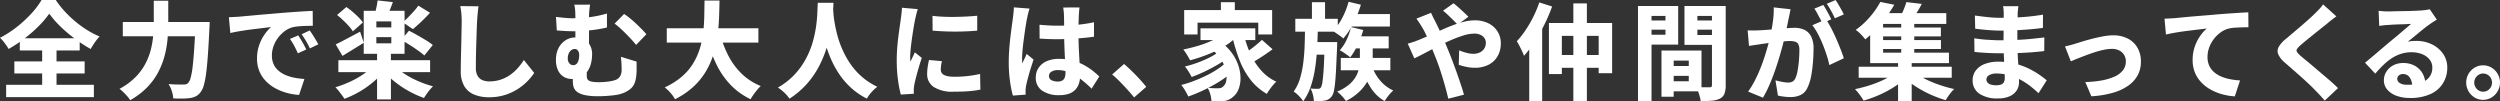 <svg xmlns="http://www.w3.org/2000/svg" width="495.429" height="20.089" viewBox="0 0 495.429 20.089"><rect x="0" y="0" width="495.429" height="20.089" fill="#333333" stroke="none"/><g fill="#fff"><g data-name="グループ 2024"><path data-name="パス 130266" d="M9.76 2.702a16.815 16.815 0 01-1.505 1.86 25.264 25.264 0 01-1.921 1.861q-1.047.914-2.216 1.745a28.343 28.343 0 01-2.409 1.538 10.214 10.214 0 00-.763-1.143A8.135 8.135 0 000 7.488a20.345 20.345 0 003.354-2.162 24.1 24.1 0 002.878-2.661 15.529 15.529 0 002-2.661h2.826a17.873 17.873 0 001.819 2.308 22.627 22.627 0 002.125 2.006 21.011 21.011 0 002.328 1.673 17 17 0 002.409 1.247 8.66 8.66 0 00-.956 1.174q-.447.655-.813 1.3a27.131 27.131 0 01-2.348-1.476q-1.19-.831-2.288-1.756a24.352 24.352 0 01-2.012-1.891 17.4 17.4 0 01-1.565-1.882M1.217 16.8h17.386v2.453H1.22zm1.626-4.635h13.931v2.39H2.846zm1.081-4.577h11.87V10H3.924zm4.433 1.081h2.846v9.5H8.357z"/><path data-name="パス 130267" d="M30.477.146h2.867v4.469q0 1.433-.132 3.024a20.362 20.362 0 01-.55 3.254 15.676 15.676 0 01-1.24 3.284 12.991 12.991 0 01-2.2 3.066 14.626 14.626 0 01-3.425 2.609 4.9 4.9 0 00-.58-.779q-.377-.427-.793-.832a6.269 6.269 0 00-.742-.633 13.321 13.321 0 003.1-2.255 11.269 11.269 0 001.972-2.62 12.546 12.546 0 001.108-2.8 17.151 17.151 0 00.488-2.775q.122-1.362.123-2.546zm-6.14 4.22H39.87v2.827H24.337zm14.415 0h2.805l-.031.811c-.006.194-.017.36-.03.5q-.143 3.077-.3 5.269t-.355 3.659a16.429 16.429 0 01-.457 2.318 3.918 3.918 0 01-.6 1.289 2.838 2.838 0 01-.976.873 4.1 4.1 0 01-1.2.353 11.481 11.481 0 01-1.464.094q-.9.01-1.81-.032a5.463 5.463 0 00-.284-1.434 5.664 5.664 0 00-.651-1.413q.955.083 1.758.094t1.23.01a1.592 1.592 0 00.518-.073 1.075 1.075 0 00.417-.281 2.6 2.6 0 00.467-1.029 14.211 14.211 0 00.386-2.162q.163-1.382.305-3.439t.264-4.864z"/><path data-name="パス 130268" d="M45.359 3.409q.589-.02 1.169-.052t.865-.052l1.6-.146 2.053-.187q1.128-.1 2.409-.208t2.684-.229q1.037-.083 2.1-.156t2.044-.134q.975-.063 1.687-.084l.02 2.952c-.353 0-.765.007-1.24.02s-.946.038-1.413.072a9.275 9.275 0 00-1.271.177 4.519 4.519 0 00-1.616.769 6.51 6.51 0 00-1.342 1.33 6.332 6.332 0 00-.9 1.673 5.4 5.4 0 00-.325 1.84 4.11 4.11 0 00.336 1.715 3.733 3.733 0 00.935 1.268 5.322 5.322 0 001.413.884 8.6 8.6 0 001.769.54 15.068 15.068 0 001.992.248l-1.057 3.161a11.979 11.979 0 01-2.551-.437 10.442 10.442 0 01-2.277-.946 7.587 7.587 0 01-1.84-1.445 6.212 6.212 0 01-1.23-1.943 6.512 6.512 0 01-.437-2.442 7.93 7.93 0 01.437-2.681 8.517 8.517 0 011.088-2.131 8.025 8.025 0 011.26-1.424q-.549.062-1.3.156t-1.637.2q-.884.1-1.789.228t-1.773.277q-.863.156-1.576.322zm13.745 3.6q.244.374.549.883c.2.34.4.675.579 1.008s.335.637.458.915l-1.668.748q-.386-.873-.731-1.517a12.471 12.471 0 00-.834-1.33zm2.277-.977q.264.374.58.863t.61.988q.294.5.518.893l-1.667.811q-.427-.873-.792-1.486t-.855-1.321z"/><path data-name="パス 130269" d="M73.967 12.971l2.2.977a13.92 13.92 0 01-2.2 2.307 19.273 19.273 0 01-5.713 3.326q-.2-.333-.518-.759t-.651-.843a7.274 7.274 0 00-.62-.685 21.949 21.949 0 002.887-1.091 17.742 17.742 0 002.633-1.486 9.988 9.988 0 001.982-1.746m-7.441-4.178q.935-.437 2.216-1.122t2.623-1.393l.732 2.2q-1.037.644-2.155 1.33t-2.073 1.268zm.264-5.82l1.851-1.58a14.387 14.387 0 011.23.945q.622.531 1.169 1.081a7.442 7.442 0 01.875 1.029l-1.993 1.767a6.734 6.734 0 00-.8-1.05q-.517-.572-1.128-1.154a15.478 15.478 0 00-1.2-1.039m.265 8.959h18.175V14.3H67.055zm5.022-9.79h8.092v8.522h-8.092zM74.825.083l3.03.333q-.3.853-.63 1.632t-.61 1.341l-2.379-.416c.108-.429.224-.911.345-1.445a11.022 11.022 0 00.244-1.445m-.244 5.342h2.968V4.243h-2.968zm0 3.159h2.968V7.357h-2.968zm.143 1.788h2.744v9.332h-2.744zm3.5 2.681a11.049 11.049 0 002.013 1.621 17.957 17.957 0 002.663 1.414 21.176 21.176 0 002.908 1.018 8.045 8.045 0 00-.631.687q-.345.415-.651.852c-.2.291-.372.547-.507.769a19.479 19.479 0 01-2.958-1.331 19.9 19.9 0 01-2.776-1.84 16.772 16.772 0 01-2.277-2.151zm1.26-5.133l1.565-1.829q.752.373 1.637.873t1.717 1.008a11.943 11.943 0 011.363.946l-1.667 2.078a14.809 14.809 0 00-1.281-1q-.793-.561-1.667-1.113t-1.668-.966m3.416-6.8l2.317 1.413q-.813.894-1.717 1.756t-1.677 1.486l-1.993-1.351q.488-.416 1.048-.987t1.107-1.174a10.291 10.291 0 00.915-1.143"/><path data-name="パス 130270" d="M94.828 1.247q-.1.687-.173 1.5t-.111 1.475q-.041.811-.081 2.006t-.081 2.505q-.041 1.309-.062 2.546t-.02 2.151a3.119 3.119 0 00.355 1.611 1.991 1.991 0 00.956.842 3.489 3.489 0 001.352.249 7.005 7.005 0 002.227-.342 7.473 7.473 0 001.86-.915 8.537 8.537 0 001.525-1.341 12.114 12.114 0 001.24-1.641l2.053 2.556a11.174 11.174 0 01-1.281 1.58 10.981 10.981 0 01-1.911 1.569 10.474 10.474 0 01-2.562 1.206 10.314 10.314 0 01-3.192.468 7.559 7.559 0 01-2.978-.54 4.035 4.035 0 01-1.952-1.693 5.715 5.715 0 01-.681-2.942c0-.54.007-1.17.02-1.892s.031-1.472.051-2.255.038-1.552.051-2.308.027-1.434.041-2.036.02-1.064.02-1.383q0-.811-.071-1.579a12.385 12.385 0 00-.213-1.434z"/><path data-name="パス 130271" d="M110.178 3.347q.833.105 1.708.188t1.586.082a27.635 27.635 0 003.284-.208 22 22 0 003.527-.727v2.765a24.293 24.293 0 01-2.481.457q-1.261.168-2.338.229t-1.788.062q-.631 0-1.464-.041t-1.871-.125zm7.156 7.442a7.194 7.194 0 01-.233 1.84 4.663 4.663 0 01-.722 1.558 3.485 3.485 0 01-1.261 1.07 3.962 3.962 0 01-1.83.395 3.046 3.046 0 01-1.505-.395 2.935 2.935 0 01-1.159-1.237 4.719 4.719 0 01-.447-2.214 4.943 4.943 0 01.5-2.255 3.945 3.945 0 011.375-1.556 3.59 3.59 0 012.012-.572 3.067 3.067 0 012.46.946 3.581 3.581 0 01.813 2.422m-3.781 2.12a.974.974 0 00.711-.26 1.545 1.545 0 00.386-.727 3.96 3.96 0 00.122-1.008 1.426 1.426 0 00-.244-.894.766.766 0 00-.631-.312 1.133 1.133 0 00-.7.24 1.621 1.621 0 00-.5.654 2.41 2.41 0 00-.183.977 1.385 1.385 0 00.325.977.955.955 0 00.712.354m2.745.166v.54c0 .221 0 .453-.01.7s-.01.475-.01.7a1.848 1.848 0 00.071.529.746.746 0 00.314.406 1.887 1.887 0 00.732.249 8.363 8.363 0 001.343.084q.508 0 1.046-.042t1.067-.124a6.176 6.176 0 00.916-.208 1.872 1.872 0 001.107-.78 2.416 2.416 0 00.315-1.258q0-.6-.031-1.236t-.112-1.382l3.111.955v1.715c0 .229-.014.488-.04.78a6.284 6.284 0 01-.316 1.662 2.955 2.955 0 01-.894 1.278 5.678 5.678 0 01-1.9.967 7.987 7.987 0 01-1.25.249q-.783.1-1.647.155t-1.576.052a12.97 12.97 0 01-2.429-.186 4.78 4.78 0 01-1.474-.5 2.05 2.05 0 01-.763-.717 2.315 2.315 0 01-.294-.841 6.268 6.268 0 01-.061-.873c0-.361 0-.728.01-1.1s.01-.693.01-.955zm.629-12.16q-.06.479-.132 1.112a15.7 15.7 0 00-.071 1.673V9.96l-2.7-1.018V3.704q0-1.08-.051-1.694a6.756 6.756 0 00-.173-1.091zm6.75 1.85a12.893 12.893 0 011.108.811q.621.5 1.24 1.081t1.169 1.143q.55.561.9.977l-2.033 2.12q-.57-.706-1.342-1.517t-1.545-1.538a13.926 13.926 0 00-1.382-1.164z"/><path data-name="パス 130272" d="M139.617.104h2.969q-.021 1.643-.092 3.43t-.314 3.6a23.008 23.008 0 01-.783 3.586 15.533 15.533 0 01-1.5 3.409 13.8 13.8 0 01-2.461 3.035 15.667 15.667 0 01-3.669 2.5 6.625 6.625 0 00-.874-1.237 8.336 8.336 0 00-1.159-1.112 14.323 14.323 0 003.446-2.182 11.071 11.071 0 002.246-2.672 13.165 13.165 0 001.312-3 18.022 18.022 0 00.63-3.159q.172-1.6.2-3.17t.051-3.024m-7.482 5.487h18.156v2.848h-18.157zm10.572 1.143a20.4 20.4 0 001.667 4.365 13.744 13.744 0 002.644 3.545 11.619 11.619 0 003.741 2.4 6.9 6.9 0 00-.712.759q-.387.469-.732.957a8.594 8.594 0 00-.57.9 13.721 13.721 0 01-4.036-2.92 16.121 16.121 0 01-2.805-4.126 30.964 30.964 0 01-1.921-5.238z"/><path data-name="パス 130273" d="M162.064.561h3.111q-.041.894-.142 2.266t-.366 3.056a25.628 25.628 0 01-.824 3.513 22.513 22.513 0 01-1.494 3.658 17.487 17.487 0 01-2.389 3.5 16.5 16.5 0 01-3.507 3 6.574 6.574 0 00-.967-1.143 8.472 8.472 0 00-1.332-1.06 13.959 13.959 0 003.416-2.692 14.949 14.949 0 002.216-3.159 17.208 17.208 0 001.312-3.3 22.857 22.857 0 00.65-3.139q.193-1.486.234-2.65t.081-1.851m3.009.582q.02.4.071 1.258a19.9 19.9 0 00.244 2.036q.194 1.174.549 2.537a19.055 19.055 0 00.991 2.812 17.63 17.63 0 001.555 2.816 13.6 13.6 0 002.257 2.556 13.2 13.2 0 003.12 2.038 8.24 8.24 0 00-1.209 1.143 6.928 6.928 0 00-.864 1.2 13.786 13.786 0 01-3.293-2.286 15.262 15.262 0 01-2.39-2.879 19.441 19.441 0 01-1.636-3.16 23.87 23.87 0 01-1.037-3.149 28.482 28.482 0 01-.58-2.878q-.193-1.341-.275-2.318t-.1-1.455z"/><path data-name="パス 130274" d="M181.887 1.808c-.055.139-.119.343-.193.613s-.142.537-.2.8-.105.457-.133.581q-.081.374-.2 1.05t-.254 1.538q-.133.863-.254 1.767t-.2 1.725q-.082.82-.081 1.423c0 .125 0 .278.01.457a2.6 2.6 0 00.051.457c.094-.208.19-.412.284-.613s.193-.406.294-.614.194-.416.275-.623l1.383 1.1q-.306.915-.6 1.912t-.518 1.871q-.224.874-.346 1.434-.041.23-.081.54a3.942 3.942 0 00-.041.457v.416c0 .166.006.325.021.477l-2.583.166a21.04 21.04 0 01-.559-2.857 28.419 28.419 0 01-.255-3.94q0-1.185.092-2.39t.234-2.318q.142-1.111.275-2.016c.088-.6.158-1.1.213-1.508q.061-.456.132-1.05c.047-.395.078-.772.092-1.133zm4.778 10.31q-.122.519-.173.9a6.219 6.219 0 00-.051.8 1.132 1.132 0 00.163.614 1.207 1.207 0 00.488.426 3.078 3.078 0 00.824.259 6.608 6.608 0 001.209.094 23.043 23.043 0 002.562-.134 25.675 25.675 0 002.538-.419l.061 3.1a18.806 18.806 0 01-2.266.312q-1.271.1-3.04.1a6.77 6.77 0 01-3.944-.936 2.981 2.981 0 01-1.3-2.557 9.608 9.608 0 01.092-1.31q.091-.664.274-1.475zm-1.871-8.98q.976.126 2.155.177t2.409.031q1.23-.02 2.349-.083t1.951-.145v2.951q-.956.084-2.094.136t-2.307.052q-1.169 0-2.308-.052t-2.135-.136z"/><path data-name="パス 130275" d="M204.029 1.703a13.541 13.541 0 00-.387 1.424l-.121.572c-.055.249-.122.617-.2 1.1s-.166 1.036-.253 1.652-.173 1.247-.255 1.891-.146 1.258-.193 1.84-.071 1.074-.071 1.476q0 .167.01.448a2.754 2.754 0 00.051.468 5.334 5.334 0 01.275-.655c.1-.2.2-.4.295-.6s.183-.412.265-.633l1.382 1.122q-.3.894-.6 1.851t-.519 1.8q-.224.842-.346 1.424a8.872 8.872 0 00-.081.509 3.721 3.721 0 00-.041.468v.416c0 .166.007.325.02.478l-2.541.187a22.041 22.041 0 01-.559-2.8 26.724 26.724 0 01-.254-3.856q0-1.184.092-2.452t.233-2.464q.143-1.2.275-2.162t.214-1.569q.061-.457.122-1.059t.081-1.122zm9.9-.229c-.027.194-.051.412-.071.655s-.038.475-.051.7-.027.52-.041.894-.024.8-.031 1.267-.01.97-.01 1.5q0 1.5.051 2.744t.112 2.276q.06 1.029.112 1.881t.051 1.58a5.036 5.036 0 01-.234 1.569 3.254 3.254 0 01-.722 1.237 3.169 3.169 0 01-1.271.8 5.65 5.65 0 01-1.9.281 5.767 5.767 0 01-3.4-.894 2.985 2.985 0 01-1.261-2.6 3.383 3.383 0 01.57-1.943 3.664 3.664 0 011.606-1.3 6.009 6.009 0 012.44-.458 10.043 10.043 0 014.879 1.2 12.665 12.665 0 011.749 1.132 15.7 15.7 0 011.342 1.164l-1.525 2.412a21.559 21.559 0 00-2.287-1.985 9.991 9.991 0 00-2.186-1.258 5.793 5.793 0 00-2.2-.437 2.343 2.343 0 00-1.282.312.963.963 0 00-.488.852.88.88 0 00.508.842 2.7 2.7 0 001.241.26 1.711 1.711 0 00.9-.208 1.138 1.138 0 00.477-.6 2.9 2.9 0 00.142-.976q0-.541-.04-1.4t-.092-1.912q-.052-1.048-.092-2.224t-.04-2.318q0-1.226-.01-2.213t-.031-1.424a5.862 5.862 0 00-.051-.655q-.05-.426-.091-.737zM206 4.904q.894.083 1.79.134c.6.036 1.206.052 1.829.052q1.851 0 3.711-.166a27.357 27.357 0 003.467-.52v2.868q-1.606.23-3.456.353t-3.721.146q-.894 0-1.8-.032t-1.8-.093z"/><path data-name="パス 130276" d="M224.747 19.311q-.589-.748-1.341-1.569t-1.515-1.6a19.354 19.354 0 00-1.495-1.382l2.359-2.079q.711.6 1.555 1.424t1.6 1.652q.752.832 1.24 1.456z"/></g><g data-name="グループ 2025"><path data-name="パス 130277" d="M243.031 12.325l1.85 1.414a20.01 20.01 0 01-1.942 1.559 27.352 27.352 0 01-2.368 1.506q-1.261.717-2.572 1.31t-2.511 1.007q-.245-.519-.63-1.174a8.108 8.108 0 00-.773-1.112 20.2 20.2 0 002.471-.779q1.271-.488 2.49-1.081a19.059 19.059 0 002.247-1.278 12.547 12.547 0 001.738-1.373m-.061-6.11l2.236.935a12.577 12.577 0 01-2.623 2.058 21.886 21.886 0 01-3.273 1.6 32.271 32.271 0 01-3.456 1.144q-.143-.249-.376-.665t-.5-.822a5.413 5.413 0 00-.488-.655 33.405 33.405 0 003.264-.831 18.328 18.328 0 002.988-1.206 8.882 8.882 0 002.227-1.559m-8.3-4.22h17.434v4.842h-2.749V4.487h-12.035v2.348h-2.644zm6.669 8.4l1.728 1.247a17.624 17.624 0 01-2.033 1.33q-1.2.686-2.48 1.288t-2.4 1q-.225-.457-.6-1.061a7.9 7.9 0 00-.742-1.019q.814-.186 1.728-.488t1.809-.675q.894-.375 1.678-.791a8.807 8.807 0 001.311-.831m-3.434-4.782h10.862v2.328h-10.862zm1.81 3.867l2.073-1.227a9.548 9.548 0 012.359 2.277 9.11 9.11 0 011.3 2.557 7.906 7.906 0 01.386 2.5 5.814 5.814 0 01-.407 2.141 3.382 3.382 0 01-1.037 1.434 3.518 3.518 0 01-1.169.716 4.489 4.489 0 01-1.434.2q-.386.019-.823 0l-.884-.042a6.116 6.116 0 00-.214-1.3 5.026 5.026 0 00-.559-1.341c.379.042.735.069 1.067.084s.633.02.9.02a2.789 2.789 0 00.661-.072 1.031 1.031 0 00.539-.364 1.658 1.658 0 00.488-.863 4.26 4.26 0 00.112-1.392 5.693 5.693 0 00-.417-1.725 7.693 7.693 0 00-1.078-1.85 8.8 8.8 0 00-1.87-1.756m2.236-9.042h2.765v3.042h-2.754zm4.514 6.173a20.3 20.3 0 001.311 3.991 13.185 13.185 0 002.115 3.315 9.233 9.233 0 003.04 2.276 6.315 6.315 0 00-.661.7q-.356.426-.681.883a8.3 8.3 0 00-.528.831 10.928 10.928 0 01-3.223-2.785 15.427 15.427 0 01-2.2-3.918 33.457 33.457 0 01-1.454-4.833zm3.619 1.289l2.115 1.871q-.713.519-1.495 1.05t-1.545 1q-.762.469-1.393.8l-1.717-1.641q.63-.374 1.362-.894t1.444-1.1q.711-.583 1.24-1.081"/><path data-name="パス 130278" d="M258.626 5.3h2.541q-.041 2.142-.152 4.22t-.4 3.99a20.852 20.852 0 01-.844 3.575 11.227 11.227 0 01-1.515 2.993 6.381 6.381 0 00-.844-1.06 5.369 5.369 0 00-1.047-.873 8.588 8.588 0 001.25-2.566 19.183 19.183 0 00.651-3.108q.213-1.663.275-3.471t.081-3.7m-1.928-1.579h8.417v2.557h-8.417zm5.795 4.614h2.5v.645a3.49 3.49 0 01-.021.415q-.1 2.371-.183 4.075t-.194 2.816a15.992 15.992 0 01-.254 1.756 2.654 2.654 0 01-.366.956 2.276 2.276 0 01-.66.655 2.4 2.4 0 01-.8.281 5.148 5.148 0 01-.925.1q-.56.02-1.21 0a6.133 6.133 0 00-.2-1.278 4.944 4.944 0 00-.468-1.216q.467.042.844.052t.62.01a.932.932 0 00.336-.052.668.668 0 00.274-.26 3.355 3.355 0 00.295-1.112q.132-.861.244-2.64t.173-4.728zm-2.562 0h3.254v2.494h-3.254zm.06-7.9h2.6v3.908h-2.6zm7.259-.083l2.44.582a21.015 21.015 0 01-1.5 3.711 15.134 15.134 0 01-1.972 2.982 6.973 6.973 0 00-.61-.488c-.258-.188-.519-.37-.783-.55s-.5-.326-.7-.437a10.357 10.357 0 001.86-2.577 15.486 15.486 0 001.271-3.222m2.237 8.252h2.541v3.181a10.841 10.841 0 01-.213 2.068 7.882 7.882 0 01-.793 2.183 8.712 8.712 0 01-1.617 2.11 11.07 11.07 0 01-2.683 1.871 7.155 7.155 0 00-.773-.967 8.5 8.5 0 00-.955-.9 8.972 8.972 0 002.449-1.476 5.836 5.836 0 001.343-1.673 5.757 5.757 0 00.569-1.7 10.1 10.1 0 00.133-1.549zm-1.749-3.243l2.42.583a18.085 18.085 0 01-1.119 2.982 13.474 13.474 0 01-1.463 2.442 5.856 5.856 0 00-.61-.478q-.387-.27-.773-.531a5.718 5.718 0 00-.691-.4 8 8 0 001.352-2.068 12.963 12.963 0 00.884-2.526m-2.033 6.111h9.82v2.444h-9.826zm1.4-8.689h8.334v2.474h-8.336zm.833 4.408h7.258v2.39h-7.26zm4.024 6.125a8.647 8.647 0 001.616 2.722 7.342 7.342 0 002.532 1.892 6.779 6.779 0 00-.926.976 8.961 8.961 0 00-.783 1.123 7.867 7.867 0 01-2.684-2.536 14.682 14.682 0 01-1.748-3.638z"/><path data-name="パス 130279" d="M278.977 8.647q.65-.168 1.261-.385c.406-.145.691-.253.854-.322q1.179-.477 2.359-1.008l2.338-1.05q1.159-.518 2.268-.935a17.855 17.855 0 012.165-.665 8.771 8.771 0 012.013-.249 5.887 5.887 0 012.785.614 4.447 4.447 0 011.779 1.641 4.292 4.292 0 01.62 2.256 5.057 5.057 0 01-.652 2.619 4.293 4.293 0 01-1.809 1.684 5.951 5.951 0 01-2.7.582 8.1 8.1 0 01-1.708-.187 11.974 11.974 0 01-1.467-.397l.081-2.868a10.815 10.815 0 001.433.488 5.3 5.3 0 001.352.2 3.1 3.1 0 001.23-.239 2.14 2.14 0 00.915-.737 2.1 2.1 0 00.355-1.247 1.539 1.539 0 00-.284-.9 1.973 1.973 0 00-.794-.644 2.8 2.8 0 00-1.2-.238 7.568 7.568 0 00-2.246.394 26.278 26.278 0 00-2.624 1q-1.372.6-2.694 1.289t-2.44 1.278q-1.119.592-1.891.946zm4.615-6.111q.1.208.244.529t.315.644c.115.215.206.392.275.53q.629 1.247 1.271 2.682t1.169 2.722q.345.79.8 1.986t.925 2.5q.468 1.31.874 2.526t.65 2.11l-3.111.789q-.3-1.33-.742-2.879t-.945-3.056q-.509-1.506-1.017-2.713-.386-.956-.763-1.871t-.754-1.772q-.387-.862-.834-1.652-.244-.395-.589-.946a11.758 11.758 0 00-.671-.967zm5.266 2.348q-.346-.374-.874-.9t-1.078-1.05a11.632 11.632 0 00-.935-.811l2.073-1.475q.387.29.945.789t1.108 1.008q.55.511.894.883z"/><path data-name="パス 130280" d="M305.043.478l2.542.811a33.366 33.366 0 01-1.515 3.554 34.7 34.7 0 01-1.921 3.4 21.235 21.235 0 01-2.136 2.816 9.433 9.433 0 00-.376-.893q-.253-.541-.538-1.1a8.864 8.864 0 00-.508-.893 18.076 18.076 0 001.708-2.162 23.14 23.14 0 001.545-2.65 22.338 22.338 0 001.2-2.879m-1.992 5.882l2.562-2.62V20.02h-2.562zm3.9-1.809h12.524v9.957h-2.663v-7.4h-7.3v7.566h-2.562zm1.444 6.34h9.82v2.536h-9.82zM311.791.668h2.684V20.02h-2.682z"/><path data-name="パス 130281" d="M324.602 1.185h2.684v18.852h-2.684zm1.341 2.868h4.941v1.829h-4.941zm.224-2.868h6.4v7.649h-6.4V6.881h3.883V3.16h-3.882zm3.091 8.834h2.42v9.146h-2.42zm1.1 0h6.831v8.085h-6.831v-1.995h4.31v-4.095h-4.31zm.162 3.056h5.388v1.954h-5.39zm10.186-11.89v1.974h-4.331v3.783h4.331v1.954h-6.892V1.185zM335.4 4.053h4.961v1.829h-4.963zm3.862-2.868h2.724v15.652a4.9 4.9 0 01-.244 1.714 1.875 1.875 0 01-.894.988 4.293 4.293 0 01-1.576.416q-.926.082-2.246.082a5.485 5.485 0 00-.184-.9q-.141-.51-.325-1.029a7.01 7.01 0 00-.365-.873c.338.028.684.045 1.037.052s.674.011.966.011h.62a.545.545 0 00.386-.1.535.535 0 00.1-.375z"/><path data-name="パス 130282" d="M346.337 6.011q.569.042 1.128.031t1.149-.031q.508-.02 1.22-.073t1.515-.114q.8-.062 1.606-.135t1.495-.125q.691-.052 1.159-.052a4.587 4.587 0 011.962.395 2.894 2.894 0 011.332 1.3 5.112 5.112 0 01.488 2.422q0 1.205-.112 2.65a26.552 26.552 0 01-.355 2.765 8.725 8.725 0 01-.692 2.234 2.919 2.919 0 01-1.362 1.527 4.683 4.683 0 01-2.074.427 10.319 10.319 0 01-1.26-.083 11.41 11.41 0 01-1.2-.208l-.488-3.014c.272.07.566.138.885.208s.623.124.915.166a5.147 5.147 0 00.681.062 1.9 1.9 0 00.874-.187 1.351 1.351 0 00.59-.666 5.859 5.859 0 00.437-1.475q.172-.935.264-2.027t.092-2.068a2.49 2.49 0 00-.214-1.185 1.051 1.051 0 00-.651-.5 3.962 3.962 0 00-1.067-.124q-.428 0-1.21.073t-1.658.166q-.874.094-1.626.2c-.5.069-.894.125-1.18.166q-.468.084-1.179.177t-1.2.2zm8.5-4.178l-.183.925c-.069.34-.136.648-.2.925q-.1.5-.213 1.049t-.224 1.081q-.112.531-.214 1.029-.2.894-.518 2.1t-.732 2.588q-.416 1.382-.915 2.785t-1.078 2.713a21.469 21.469 0 01-1.189 2.328l-2.948-1.206a16.156 16.156 0 001.352-2.214q.621-1.216 1.128-2.5t.9-2.546q.4-1.258.681-2.338t.447-1.871q.285-1.433.448-2.743a15.8 15.8 0 00.122-2.474zm7.015 2a18.023 18.023 0 011 1.684q.528 1 1.016 2.11t.894 2.151q.407 1.04.631 1.767l-2.867 1.351a18.765 18.765 0 00-.529-1.964q-.345-1.071-.792-2.172a21.956 21.956 0 00-.976-2.089 10.988 10.988 0 00-1.078-1.673zm-.529-2.848a10 10 0 01.559.9q.3.529.57 1.05t.458.894l-1.769.769q-.2-.436-.477-.946t-.549-1.029a7.868 7.868 0 00-.559-.914zm2.44-.977q.264.395.579.925t.6 1.039q.285.511.448.884l-1.769.769q-.3-.665-.752-1.476a15.772 15.772 0 00-.854-1.393z"/><path data-name="パス 130283" d="M376.001 14.134l2.013 1.018a16.329 16.329 0 01-1.8 1.5 19.746 19.746 0 01-2.155 1.351 23.426 23.426 0 01-4.748 1.932 12.408 12.408 0 00-.783-1.174 8.992 8.992 0 00-.924-1.092q1.178-.249 2.379-.6a22.4 22.4 0 002.318-.82 18.83 18.83 0 002.064-1.009 12.286 12.286 0 001.636-1.1M372.626.38l2.765.561q-.711 1.228-1.555 2.412a23.544 23.544 0 01-1.88 2.307 20.671 20.671 0 01-2.318 2.142 6.422 6.422 0 00-.539-.655q-.336-.363-.69-.7a4.263 4.263 0 00-.662-.52 15.23 15.23 0 002.064-1.756 17.261 17.261 0 001.636-1.923 15.1 15.1 0 001.18-1.87m-4.291 12.846h18.442v2.182h-18.443zm2.278-9.229h2.562v6.444h13.052v2.07h-15.615zm1.2-1.393h13.885v2.141h-13.886zm.57 2.848h12.24v1.759h-12.24zm0 2.494h12.259v1.765h-12.261zm3.76 4.032h2.7v8.045h-2.7zM377.791.419l3.049.353a20.587 20.587 0 01-1.036 1.808q-.55.853-.976 1.455l-2.379-.457a16.188 16.188 0 00.762-1.569 14.038 14.038 0 00.579-1.59m-1.021 3.55h2.583v7.254h-2.583zm2.318 10.1a10.768 10.768 0 001.565 1.1 17.15 17.15 0 002.013 1.009q1.1.468 2.277.842t2.318.624a6.919 6.919 0 00-.6.655q-.315.384-.6.8t-.487.748a23.3 23.3 0 01-2.328-.821 21.54 21.54 0 01-2.308-1.112 22.817 22.817 0 01-2.114-1.331 13.877 13.877 0 01-1.789-1.5z"/><path data-name="パス 130284" d="M399.987 1.226c-.027.222-.054.461-.081.718s-.047.516-.06.779c0 .291-.007.676-.021 1.154s-.024 1-.03 1.559-.01 1.119-.01 1.673v1.5q0 .811.051 1.86t.122 2.142q.071 1.09.112 2.058t.041 1.61a2.957 2.957 0 01-.468 1.652 3.209 3.209 0 01-1.383 1.143 5.321 5.321 0 01-2.257.426 6.318 6.318 0 01-3.791-.956 3.1 3.1 0 01-1.291-2.64 3.15 3.15 0 01.61-1.913 3.969 3.969 0 011.758-1.3 7.238 7.238 0 012.735-.467 13.43 13.43 0 013.152.353 13.9 13.9 0 012.674.925 15.944 15.944 0 012.155 1.217 17.913 17.913 0 011.6 1.2l-1.626 2.557a21 21 0 00-1.637-1.413 13.424 13.424 0 00-1.962-1.267 11.316 11.316 0 00-2.236-.894 9.137 9.137 0 00-2.481-.333 2.7 2.7 0 00-1.493.344.981.981 0 00-.519.82.943.943 0 00.224.624 1.334 1.334 0 00.66.405 3.546 3.546 0 001.047.135 3.014 3.014 0 00.915-.124 1.06 1.06 0 00.59-.448 1.6 1.6 0 00.2-.863c0-.291-.014-.709-.041-1.258s-.054-1.157-.081-1.829l-.081-2.006c-.027-.666-.041-1.254-.041-1.766s0-1.053.01-1.621.01-1.13.01-1.684 0-1.061.01-1.517.01-.818.01-1.081q0-.291-.031-.728a4.165 4.165 0 00-.112-.749zm-8.742 6.36q.487.084 1.159.166t1.372.125q.7.042 1.321.073c.413.02.742.031.986.031q2.013 0 3.589-.073t2.907-.208q1.331-.135 2.552-.281l-.02 2.7q-1.037.125-2.034.208t-2.023.134q-1.027.054-2.247.073t-2.745.021q-.569 0-1.443-.031t-1.769-.094q-.894-.062-1.565-.145zm.121-4.51q.569.083 1.241.166t1.362.156q.691.072 1.3.1c.407.021.765.031 1.078.031q2.114 0 4.179-.124a43.1 43.1 0 004.34-.5l-.02 2.618q-1 .146-2.379.27t-2.959.2q-1.576.072-3.141.072-.629 0-1.535-.052t-1.819-.145q-.915-.095-1.586-.177z"/><path data-name="パス 130285" d="M409.223 9.187q.467-.084 1.119-.26t1.1-.322q.528-.167 1.382-.427t1.881-.52q1.026-.259 2.084-.457a10.849 10.849 0 011.992-.2 6.188 6.188 0 012.887.644 4.65 4.65 0 011.921 1.819 5.475 5.475 0 01.681 2.8 5.6 5.6 0 01-.59 2.546 5.919 5.919 0 01-1.8 2.079 9.86 9.86 0 01-3.06 1.465 19.558 19.558 0 01-4.371.728l-1.2-2.827a20.437 20.437 0 003.234-.312 11.018 11.018 0 002.541-.759 4.354 4.354 0 001.667-1.237 2.74 2.74 0 00.59-1.746 2.348 2.348 0 00-1.3-2.192 3.145 3.145 0 00-1.485-.322 7.7 7.7 0 00-1.545.176 17.674 17.674 0 00-1.769.468q-.915.291-1.8.623t-1.667.644q-.783.312-1.332.561z"/><path data-name="パス 130286" d="M428.945 3.699q.61-.02 1.179-.052c.379-.02.664-.038.854-.052q.669-.062 1.6-.155t2.053-.187l2.41-.2q1.279-.1 2.683-.229 1.037-.083 2.1-.156t2.044-.134q.975-.062 1.686-.084l.021 2.952q-.529 0-1.241.02t-1.413.062a6.787 6.787 0 00-1.271.188 4.5 4.5 0 00-1.616.769 6.493 6.493 0 00-1.343 1.33 6.337 6.337 0 00-.9 1.674 5.407 5.407 0 00-.325 1.84 4.1 4.1 0 00.336 1.714 3.719 3.719 0 00.935 1.268 5.316 5.316 0 001.413.884 8.554 8.554 0 001.769.54 15.159 15.159 0 001.992.249l-1.037 3.159a12.179 12.179 0 01-2.561-.436 10.4 10.4 0 01-2.287-.946 7.546 7.546 0 01-1.84-1.445 6.218 6.218 0 01-1.231-1.943 6.514 6.514 0 01-.437-2.443 7.929 7.929 0 01.437-2.681 8.524 8.524 0 011.089-2.13 7.519 7.519 0 011.28-1.424q-.569.062-1.322.156c-.5.063-1.047.128-1.636.2s-1.186.145-1.789.228-1.193.177-1.769.281-1.1.212-1.576.322z"/><path data-name="パス 130287" d="M463 3.24q-.529.395-1.027.779t-.864.718q-.51.395-1.189.935t-1.424 1.143l-1.434 1.163q-.691.561-1.2 1.019a3.5 3.5 0 00-.671.739.508.508 0 00.01.561 4.028 4.028 0 00.7.759q.428.375 1.119.936t1.515 1.268q.824.705 1.7 1.444t1.677 1.434q.8.7 1.413 1.321l-2.622 2.473q-.916-1.06-1.891-2.036-.447-.478-1.169-1.164t-1.576-1.445q-.855-.757-1.708-1.506t-1.545-1.351a4.77 4.77 0 01-1.322-1.643 1.692 1.692 0 01.081-1.486 5.677 5.677 0 011.444-1.611l1.352-1.143q.762-.644 1.565-1.331t1.524-1.33q.722-.645 1.23-1.144.487-.477.956-.976a7.321 7.321 0 00.732-.894z"/><path data-name="パス 130288" d="M471.377 2.14c.3.041.62.073.966.094s.674.031.986.031c.217 0 .542-.007.976-.021s.915-.023 1.443-.031 1.061-.018 1.6-.032 1.02-.03 1.454-.052.772-.038 1.017-.052q.671-.061 1.078-.124a4.91 4.91 0 00.61-.124l1.4 2.057-.742.467q-.376.24-.742.51-.428.291-.976.728t-1.139.924q-.589.489-1.148.946t-1.027.811a6.347 6.347 0 01.864-.136q.4-.03.824-.03a6.98 6.98 0 013.121.685 5.688 5.688 0 012.216 1.882 4.735 4.735 0 01.823 2.754 5.818 5.818 0 01-.8 2.992 5.6 5.6 0 01-2.449 2.183 9.534 9.534 0 01-4.209.811 7.455 7.455 0 01-2.582-.425 4.349 4.349 0 01-1.84-1.217 2.793 2.793 0 01-.681-1.892 3.11 3.11 0 01.477-1.652 3.555 3.555 0 011.341-1.258 4.034 4.034 0 011.983-.477 4.637 4.637 0 012.379.57 3.969 3.969 0 011.505 1.539 4.538 4.538 0 01.548 2.13l-2.623.333a2.943 2.943 0 00-.508-1.726 1.537 1.537 0 00-1.3-.665 1.2 1.2 0 00-.844.291.866.866 0 00-.314.644.986.986 0 00.518.853 2.505 2.505 0 001.372.333 8.49 8.49 0 002.837-.4 3.389 3.389 0 001.677-1.175 3.064 3.064 0 00.549-1.829 2.482 2.482 0 00-.549-1.6 3.533 3.533 0 00-1.484-1.061 5.537 5.537 0 00-2.073-.374 6.789 6.789 0 00-2.135.322 7.741 7.741 0 00-1.83.883 11.218 11.218 0 00-1.657 1.341q-.8.779-1.576 1.694l-2.033-2.162q.508-.416 1.179-.977t1.373-1.164q.7-.6 1.341-1.143t1.088-.915q.427-.354.986-.811t1.138-.957q.58-.5 1.108-.945t.9-.779c-.2 0-.458.011-.762.031s-.631.035-.976.042-.7.018-1.048.031-.684.032-1 .052-.577.039-.793.052c-.285.014-.587.039-.9.074s-.593.072-.824.114z"/><path data-name="パス 130289" d="M492.074 12.949a3.183 3.183 0 011.687.457 3.483 3.483 0 011.21 1.237 3.44 3.44 0 010 3.43 3.568 3.568 0 01-1.21 1.247 3.259 3.259 0 01-3.364 0 3.454 3.454 0 01-1.21-1.247 3.447 3.447 0 011.21-4.666 3.2 3.2 0 011.677-.457m.02 5.217a1.654 1.654 0 001.24-.529 1.783 1.783 0 00.509-1.279 1.8 1.8 0 00-.234-.894 1.741 1.741 0 00-1.535-.894 1.643 1.643 0 00-.864.239 1.829 1.829 0 00-.641.655 1.74 1.74 0 00-.244.894 1.775 1.775 0 00.244.915 1.818 1.818 0 00.641.655 1.674 1.674 0 00.884.239"/></g></g></svg>